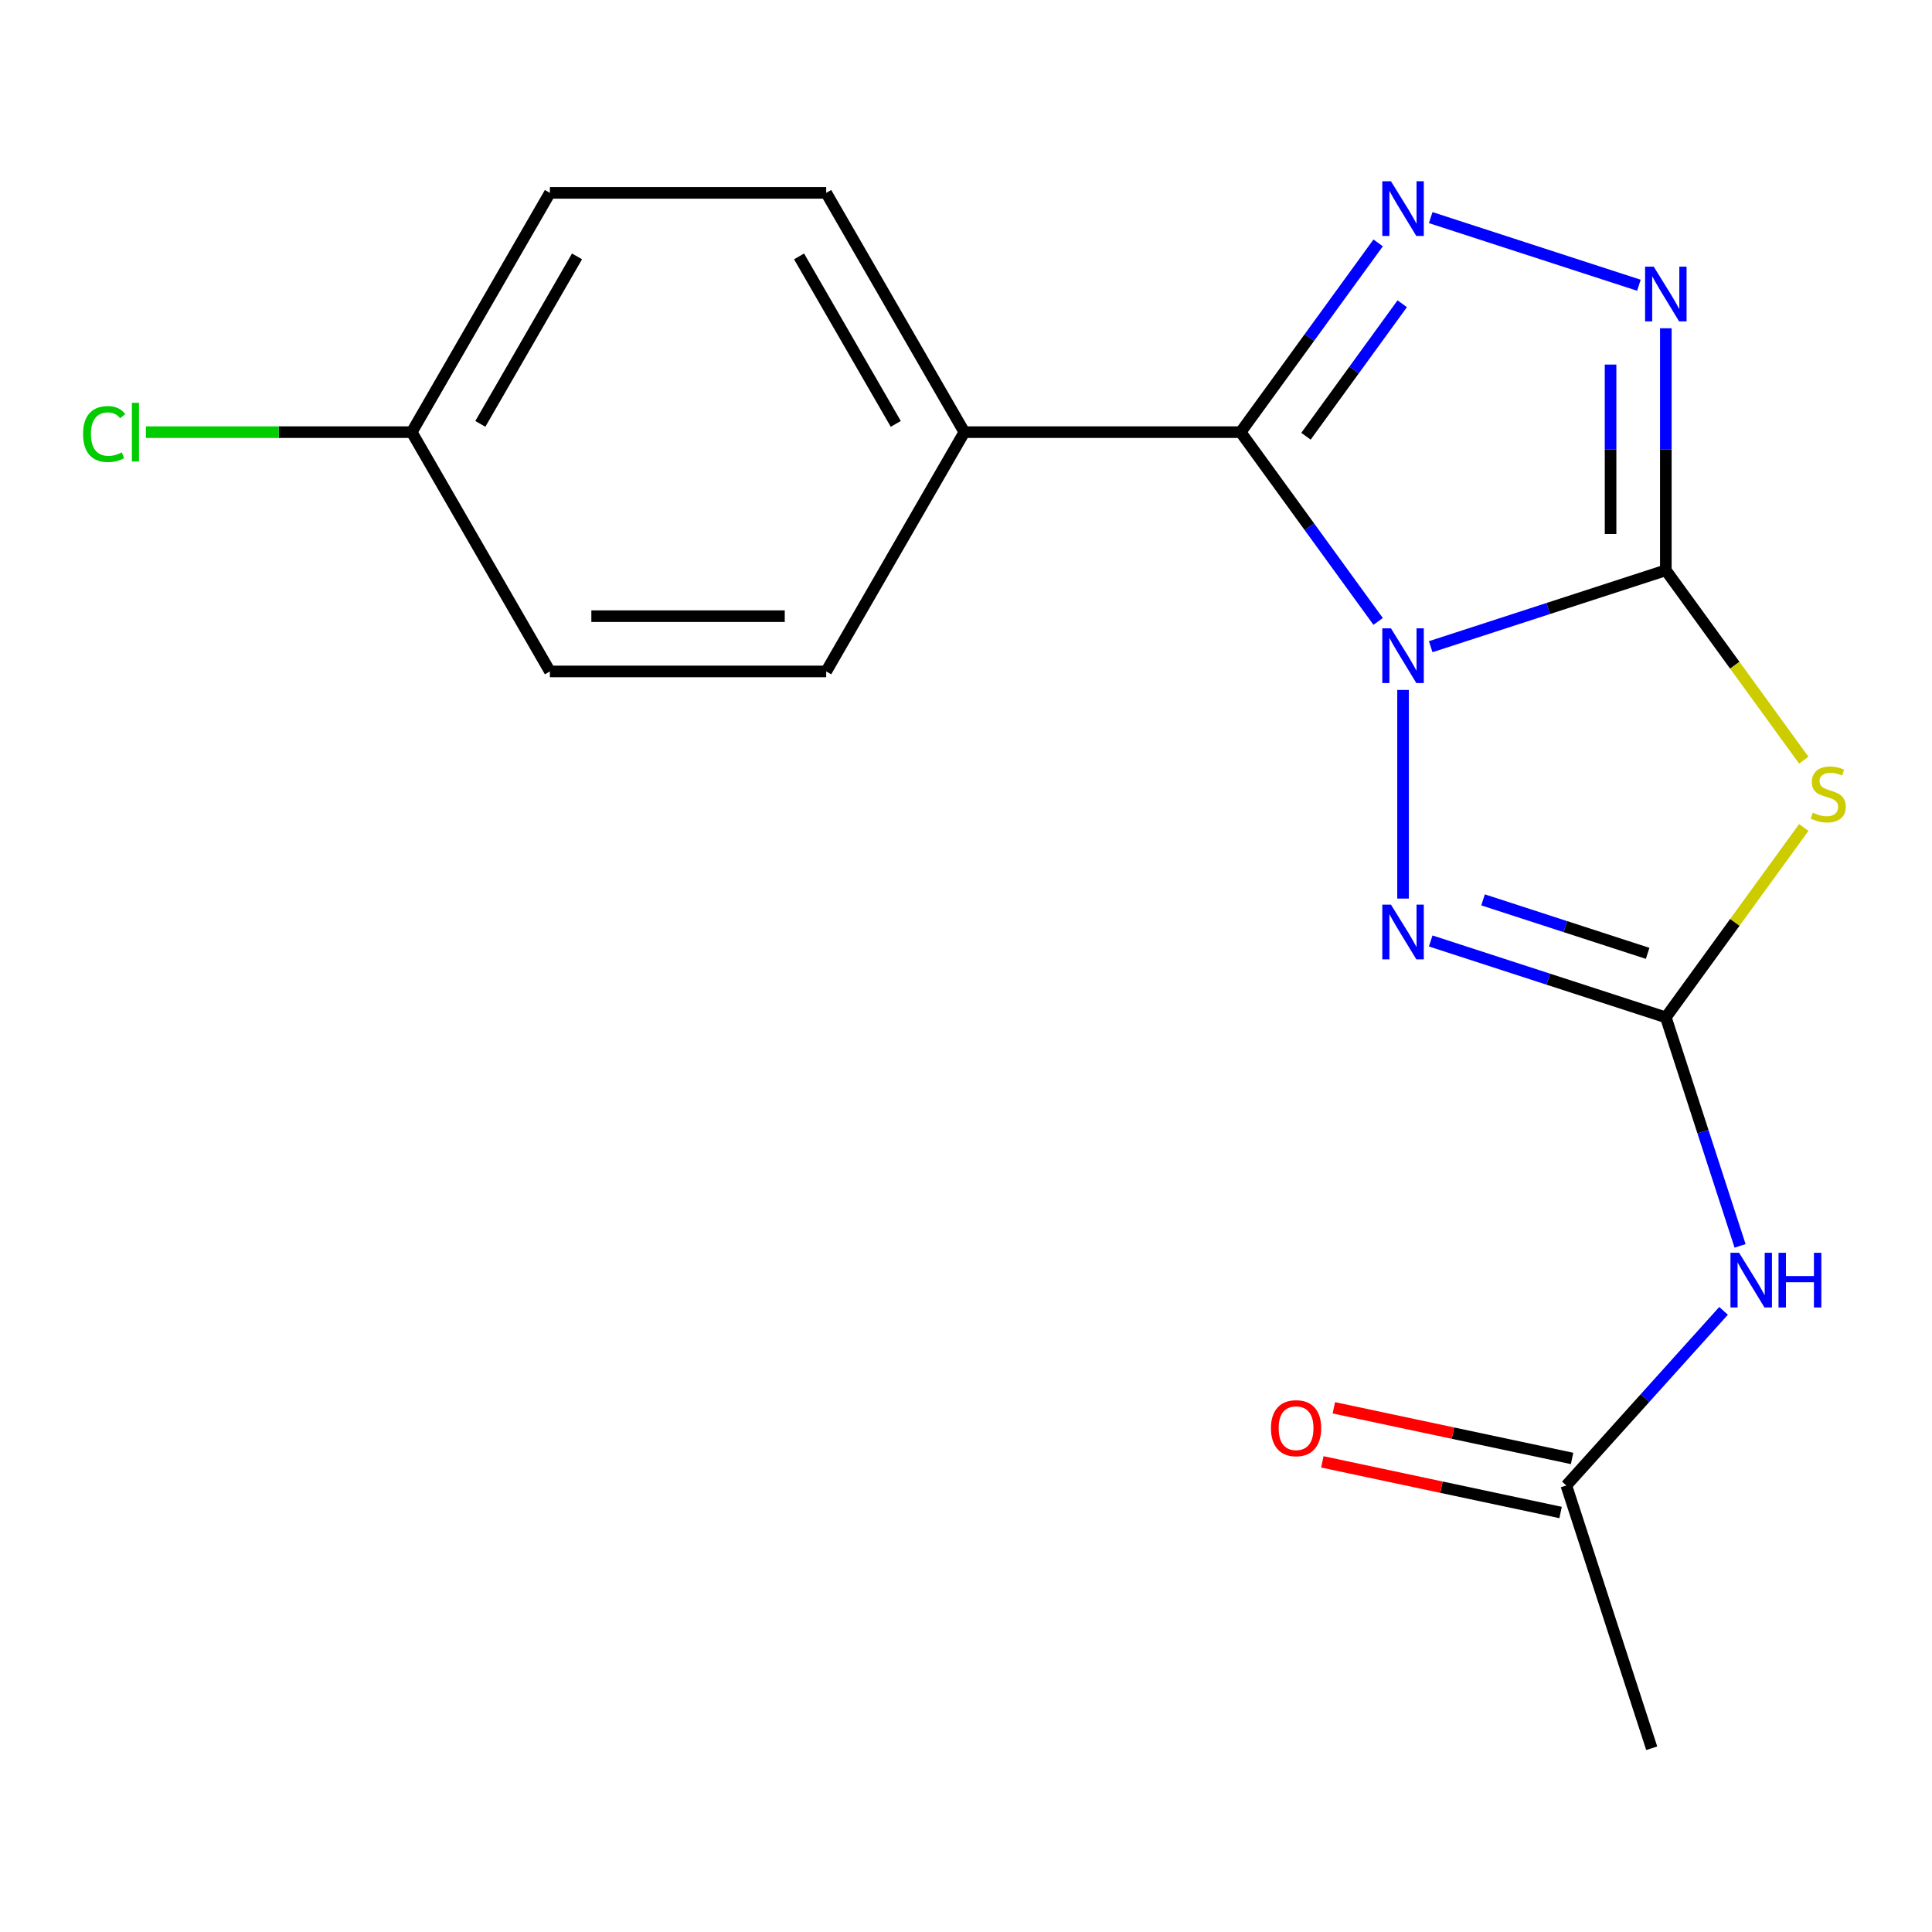 <?xml version='1.0' encoding='iso-8859-1'?>
<svg version='1.1' baseProfile='full'
              xmlns='http://www.w3.org/2000/svg'
                      xmlns:rdkit='http://www.rdkit.org/xml'
                      xmlns:xlink='http://www.w3.org/1999/xlink'
                  xml:space='preserve'
width='1000px' height='1000px' viewBox='0 0 1000 1000'>
<!-- END OF HEADER -->
<rect style='opacity:1.0;fill:#FFFFFF;stroke:none' width='1000' height='1000' x='0' y='0'> </rect>
<path class='bond-0' d='M 740.533,334.729 L 801.382,314.958' style='fill:none;fill-rule:evenodd;stroke:#0000FF;stroke-width:6px;stroke-linecap:butt;stroke-linejoin:miter;stroke-opacity:1' />
<path class='bond-0' d='M 801.382,314.958 L 862.231,295.187' style='fill:none;fill-rule:evenodd;stroke:#000000;stroke-width:6px;stroke-linecap:butt;stroke-linejoin:miter;stroke-opacity:1' />
<path class='bond-1' d='M 713.332,321.645 L 677.745,272.663' style='fill:none;fill-rule:evenodd;stroke:#0000FF;stroke-width:6px;stroke-linecap:butt;stroke-linejoin:miter;stroke-opacity:1' />
<path class='bond-1' d='M 677.745,272.663 L 642.157,223.681' style='fill:none;fill-rule:evenodd;stroke:#000000;stroke-width:6px;stroke-linecap:butt;stroke-linejoin:miter;stroke-opacity:1' />
<path class='bond-4' d='M 726.218,357.116 L 726.218,465.101' style='fill:none;fill-rule:evenodd;stroke:#0000FF;stroke-width:6px;stroke-linecap:butt;stroke-linejoin:miter;stroke-opacity:1' />
<path class='bond-2' d='M 862.231,295.187 L 897.933,344.328' style='fill:none;fill-rule:evenodd;stroke:#000000;stroke-width:6px;stroke-linecap:butt;stroke-linejoin:miter;stroke-opacity:1' />
<path class='bond-2' d='M 897.933,344.328 L 933.636,393.468' style='fill:none;fill-rule:evenodd;stroke:#CCCC00;stroke-width:6px;stroke-linecap:butt;stroke-linejoin:miter;stroke-opacity:1' />
<path class='bond-6' d='M 862.231,295.187 L 862.231,232.549' style='fill:none;fill-rule:evenodd;stroke:#000000;stroke-width:6px;stroke-linecap:butt;stroke-linejoin:miter;stroke-opacity:1' />
<path class='bond-6' d='M 862.231,232.549 L 862.231,169.91' style='fill:none;fill-rule:evenodd;stroke:#0000FF;stroke-width:6px;stroke-linecap:butt;stroke-linejoin:miter;stroke-opacity:1' />
<path class='bond-6' d='M 833.628,276.396 L 833.628,232.549' style='fill:none;fill-rule:evenodd;stroke:#000000;stroke-width:6px;stroke-linecap:butt;stroke-linejoin:miter;stroke-opacity:1' />
<path class='bond-6' d='M 833.628,232.549 L 833.628,188.702' style='fill:none;fill-rule:evenodd;stroke:#0000FF;stroke-width:6px;stroke-linecap:butt;stroke-linejoin:miter;stroke-opacity:1' />
<path class='bond-5' d='M 642.157,223.681 L 677.745,174.699' style='fill:none;fill-rule:evenodd;stroke:#000000;stroke-width:6px;stroke-linecap:butt;stroke-linejoin:miter;stroke-opacity:1' />
<path class='bond-5' d='M 677.745,174.699 L 713.332,125.717' style='fill:none;fill-rule:evenodd;stroke:#0000FF;stroke-width:6px;stroke-linecap:butt;stroke-linejoin:miter;stroke-opacity:1' />
<path class='bond-5' d='M 675.974,225.798 L 700.885,191.511' style='fill:none;fill-rule:evenodd;stroke:#000000;stroke-width:6px;stroke-linecap:butt;stroke-linejoin:miter;stroke-opacity:1' />
<path class='bond-5' d='M 700.885,191.511 L 725.796,157.224' style='fill:none;fill-rule:evenodd;stroke:#0000FF;stroke-width:6px;stroke-linecap:butt;stroke-linejoin:miter;stroke-opacity:1' />
<path class='bond-8' d='M 642.157,223.681 L 499.145,223.681' style='fill:none;fill-rule:evenodd;stroke:#000000;stroke-width:6px;stroke-linecap:butt;stroke-linejoin:miter;stroke-opacity:1' />
<path class='bond-18' d='M 933.636,428.305 L 897.933,477.446' style='fill:none;fill-rule:evenodd;stroke:#CCCC00;stroke-width:6px;stroke-linecap:butt;stroke-linejoin:miter;stroke-opacity:1' />
<path class='bond-18' d='M 897.933,477.446 L 862.231,526.586' style='fill:none;fill-rule:evenodd;stroke:#000000;stroke-width:6px;stroke-linecap:butt;stroke-linejoin:miter;stroke-opacity:1' />
<path class='bond-3' d='M 862.231,526.586 L 801.382,506.815' style='fill:none;fill-rule:evenodd;stroke:#000000;stroke-width:6px;stroke-linecap:butt;stroke-linejoin:miter;stroke-opacity:1' />
<path class='bond-3' d='M 801.382,506.815 L 740.533,487.044' style='fill:none;fill-rule:evenodd;stroke:#0000FF;stroke-width:6px;stroke-linecap:butt;stroke-linejoin:miter;stroke-opacity:1' />
<path class='bond-3' d='M 852.815,493.452 L 810.221,479.612' style='fill:none;fill-rule:evenodd;stroke:#000000;stroke-width:6px;stroke-linecap:butt;stroke-linejoin:miter;stroke-opacity:1' />
<path class='bond-3' d='M 810.221,479.612 L 767.626,465.773' style='fill:none;fill-rule:evenodd;stroke:#0000FF;stroke-width:6px;stroke-linecap:butt;stroke-linejoin:miter;stroke-opacity:1' />
<path class='bond-7' d='M 862.231,526.586 L 881.446,585.725' style='fill:none;fill-rule:evenodd;stroke:#000000;stroke-width:6px;stroke-linecap:butt;stroke-linejoin:miter;stroke-opacity:1' />
<path class='bond-7' d='M 881.446,585.725 L 900.661,644.864' style='fill:none;fill-rule:evenodd;stroke:#0000FF;stroke-width:6px;stroke-linecap:butt;stroke-linejoin:miter;stroke-opacity:1' />
<path class='bond-19' d='M 740.533,112.633 L 848.292,147.646' style='fill:none;fill-rule:evenodd;stroke:#0000FF;stroke-width:6px;stroke-linecap:butt;stroke-linejoin:miter;stroke-opacity:1' />
<path class='bond-9' d='M 892.109,678.498 L 851.419,723.688' style='fill:none;fill-rule:evenodd;stroke:#0000FF;stroke-width:6px;stroke-linecap:butt;stroke-linejoin:miter;stroke-opacity:1' />
<path class='bond-9' d='M 851.419,723.688 L 810.73,768.878' style='fill:none;fill-rule:evenodd;stroke:#000000;stroke-width:6px;stroke-linecap:butt;stroke-linejoin:miter;stroke-opacity:1' />
<path class='bond-11' d='M 499.145,223.681 L 427.639,99.829' style='fill:none;fill-rule:evenodd;stroke:#000000;stroke-width:6px;stroke-linecap:butt;stroke-linejoin:miter;stroke-opacity:1' />
<path class='bond-11' d='M 463.649,219.404 L 413.594,132.708' style='fill:none;fill-rule:evenodd;stroke:#000000;stroke-width:6px;stroke-linecap:butt;stroke-linejoin:miter;stroke-opacity:1' />
<path class='bond-12' d='M 499.145,223.681 L 427.639,347.533' style='fill:none;fill-rule:evenodd;stroke:#000000;stroke-width:6px;stroke-linecap:butt;stroke-linejoin:miter;stroke-opacity:1' />
<path class='bond-10' d='M 813.703,754.889 L 752.047,741.784' style='fill:none;fill-rule:evenodd;stroke:#000000;stroke-width:6px;stroke-linecap:butt;stroke-linejoin:miter;stroke-opacity:1' />
<path class='bond-10' d='M 752.047,741.784 L 690.392,728.678' style='fill:none;fill-rule:evenodd;stroke:#FF0000;stroke-width:6px;stroke-linecap:butt;stroke-linejoin:miter;stroke-opacity:1' />
<path class='bond-10' d='M 807.757,782.866 L 746.101,769.761' style='fill:none;fill-rule:evenodd;stroke:#000000;stroke-width:6px;stroke-linecap:butt;stroke-linejoin:miter;stroke-opacity:1' />
<path class='bond-10' d='M 746.101,769.761 L 684.445,756.656' style='fill:none;fill-rule:evenodd;stroke:#FF0000;stroke-width:6px;stroke-linecap:butt;stroke-linejoin:miter;stroke-opacity:1' />
<path class='bond-17' d='M 810.73,768.878 L 854.923,904.891' style='fill:none;fill-rule:evenodd;stroke:#000000;stroke-width:6px;stroke-linecap:butt;stroke-linejoin:miter;stroke-opacity:1' />
<path class='bond-15' d='M 427.639,99.829 L 284.626,99.829' style='fill:none;fill-rule:evenodd;stroke:#000000;stroke-width:6px;stroke-linecap:butt;stroke-linejoin:miter;stroke-opacity:1' />
<path class='bond-14' d='M 427.639,347.533 L 284.626,347.533' style='fill:none;fill-rule:evenodd;stroke:#000000;stroke-width:6px;stroke-linecap:butt;stroke-linejoin:miter;stroke-opacity:1' />
<path class='bond-14' d='M 406.187,318.931 L 306.078,318.931' style='fill:none;fill-rule:evenodd;stroke:#000000;stroke-width:6px;stroke-linecap:butt;stroke-linejoin:miter;stroke-opacity:1' />
<path class='bond-13' d='M 213.12,223.681 L 284.626,347.533' style='fill:none;fill-rule:evenodd;stroke:#000000;stroke-width:6px;stroke-linecap:butt;stroke-linejoin:miter;stroke-opacity:1' />
<path class='bond-16' d='M 213.12,223.681 L 144.322,223.681' style='fill:none;fill-rule:evenodd;stroke:#000000;stroke-width:6px;stroke-linecap:butt;stroke-linejoin:miter;stroke-opacity:1' />
<path class='bond-16' d='M 144.322,223.681 L 75.523,223.681' style='fill:none;fill-rule:evenodd;stroke:#00CC00;stroke-width:6px;stroke-linecap:butt;stroke-linejoin:miter;stroke-opacity:1' />
<path class='bond-20' d='M 213.12,223.681 L 284.626,99.829' style='fill:none;fill-rule:evenodd;stroke:#000000;stroke-width:6px;stroke-linecap:butt;stroke-linejoin:miter;stroke-opacity:1' />
<path class='bond-20' d='M 248.617,219.404 L 298.671,132.708' style='fill:none;fill-rule:evenodd;stroke:#000000;stroke-width:6px;stroke-linecap:butt;stroke-linejoin:miter;stroke-opacity:1' />
<path  class='atom-0' d='M 719.958 325.22
L 729.238 340.22
Q 730.158 341.7, 731.638 344.38
Q 733.118 347.06, 733.198 347.22
L 733.198 325.22
L 736.958 325.22
L 736.958 353.54
L 733.078 353.54
L 723.118 337.14
Q 721.958 335.22, 720.718 333.02
Q 719.518 330.82, 719.158 330.14
L 719.158 353.54
L 715.478 353.54
L 715.478 325.22
L 719.958 325.22
' fill='#0000FF'/>
<path  class='atom-3' d='M 938.291 420.607
Q 938.611 420.727, 939.931 421.287
Q 941.251 421.847, 942.691 422.207
Q 944.171 422.527, 945.611 422.527
Q 948.291 422.527, 949.851 421.247
Q 951.411 419.927, 951.411 417.647
Q 951.411 416.087, 950.611 415.127
Q 949.851 414.167, 948.651 413.647
Q 947.451 413.127, 945.451 412.527
Q 942.931 411.767, 941.411 411.047
Q 939.931 410.327, 938.851 408.807
Q 937.811 407.287, 937.811 404.727
Q 937.811 401.167, 940.211 398.967
Q 942.651 396.767, 947.451 396.767
Q 950.731 396.767, 954.451 398.327
L 953.531 401.407
Q 950.131 400.007, 947.571 400.007
Q 944.811 400.007, 943.291 401.167
Q 941.771 402.287, 941.811 404.247
Q 941.811 405.767, 942.571 406.687
Q 943.371 407.607, 944.491 408.127
Q 945.651 408.647, 947.571 409.247
Q 950.131 410.047, 951.651 410.847
Q 953.171 411.647, 954.251 413.287
Q 955.371 414.887, 955.371 417.647
Q 955.371 421.567, 952.731 423.687
Q 950.131 425.767, 945.771 425.767
Q 943.251 425.767, 941.331 425.207
Q 939.451 424.687, 937.211 423.767
L 938.291 420.607
' fill='#CCCC00'/>
<path  class='atom-5' d='M 719.958 468.233
L 729.238 483.233
Q 730.158 484.713, 731.638 487.393
Q 733.118 490.073, 733.198 490.233
L 733.198 468.233
L 736.958 468.233
L 736.958 496.553
L 733.078 496.553
L 723.118 480.153
Q 721.958 478.233, 720.718 476.033
Q 719.518 473.833, 719.158 473.153
L 719.158 496.553
L 715.478 496.553
L 715.478 468.233
L 719.958 468.233
' fill='#0000FF'/>
<path  class='atom-6' d='M 719.958 93.822
L 729.238 108.822
Q 730.158 110.302, 731.638 112.982
Q 733.118 115.662, 733.198 115.822
L 733.198 93.822
L 736.958 93.822
L 736.958 122.142
L 733.078 122.142
L 723.118 105.742
Q 721.958 103.822, 720.718 101.622
Q 719.518 99.422, 719.158 98.742
L 719.158 122.142
L 715.478 122.142
L 715.478 93.822
L 719.958 93.822
' fill='#0000FF'/>
<path  class='atom-7' d='M 855.971 138.015
L 865.251 153.015
Q 866.171 154.495, 867.651 157.175
Q 869.131 159.855, 869.211 160.015
L 869.211 138.015
L 872.971 138.015
L 872.971 166.335
L 869.091 166.335
L 859.131 149.935
Q 857.971 148.015, 856.731 145.815
Q 855.531 143.615, 855.171 142.935
L 855.171 166.335
L 851.491 166.335
L 851.491 138.015
L 855.971 138.015
' fill='#0000FF'/>
<path  class='atom-8' d='M 900.164 648.439
L 909.444 663.439
Q 910.364 664.919, 911.844 667.599
Q 913.324 670.279, 913.404 670.439
L 913.404 648.439
L 917.164 648.439
L 917.164 676.759
L 913.284 676.759
L 903.324 660.359
Q 902.164 658.439, 900.924 656.239
Q 899.724 654.039, 899.364 653.359
L 899.364 676.759
L 895.684 676.759
L 895.684 648.439
L 900.164 648.439
' fill='#0000FF'/>
<path  class='atom-8' d='M 920.564 648.439
L 924.404 648.439
L 924.404 660.479
L 938.884 660.479
L 938.884 648.439
L 942.724 648.439
L 942.724 676.759
L 938.884 676.759
L 938.884 663.679
L 924.404 663.679
L 924.404 676.759
L 920.564 676.759
L 920.564 648.439
' fill='#0000FF'/>
<path  class='atom-11' d='M 657.843 739.224
Q 657.843 732.424, 661.203 728.624
Q 664.563 724.824, 670.843 724.824
Q 677.123 724.824, 680.483 728.624
Q 683.843 732.424, 683.843 739.224
Q 683.843 746.104, 680.443 750.024
Q 677.043 753.904, 670.843 753.904
Q 664.603 753.904, 661.203 750.024
Q 657.843 746.144, 657.843 739.224
M 670.843 750.704
Q 675.163 750.704, 677.483 747.824
Q 679.843 744.904, 679.843 739.224
Q 679.843 733.664, 677.483 730.864
Q 675.163 728.024, 670.843 728.024
Q 666.523 728.024, 664.163 730.824
Q 661.843 733.624, 661.843 739.224
Q 661.843 744.944, 664.163 747.824
Q 666.523 750.704, 670.843 750.704
' fill='#FF0000'/>
<path  class='atom-17' d='M 42.988 224.661
Q 42.988 217.621, 46.268 213.941
Q 49.588 210.221, 55.868 210.221
Q 61.708 210.221, 64.828 214.341
L 62.188 216.501
Q 59.908 213.501, 55.868 213.501
Q 51.588 213.501, 49.308 216.381
Q 47.068 219.221, 47.068 224.661
Q 47.068 230.261, 49.388 233.141
Q 51.748 236.021, 56.308 236.021
Q 59.428 236.021, 63.068 234.141
L 64.188 237.141
Q 62.708 238.101, 60.468 238.661
Q 58.228 239.221, 55.748 239.221
Q 49.588 239.221, 46.268 235.461
Q 42.988 231.701, 42.988 224.661
' fill='#00CC00'/>
<path  class='atom-17' d='M 68.268 208.501
L 71.948 208.501
L 71.948 238.861
L 68.268 238.861
L 68.268 208.501
' fill='#00CC00'/>
</svg>
